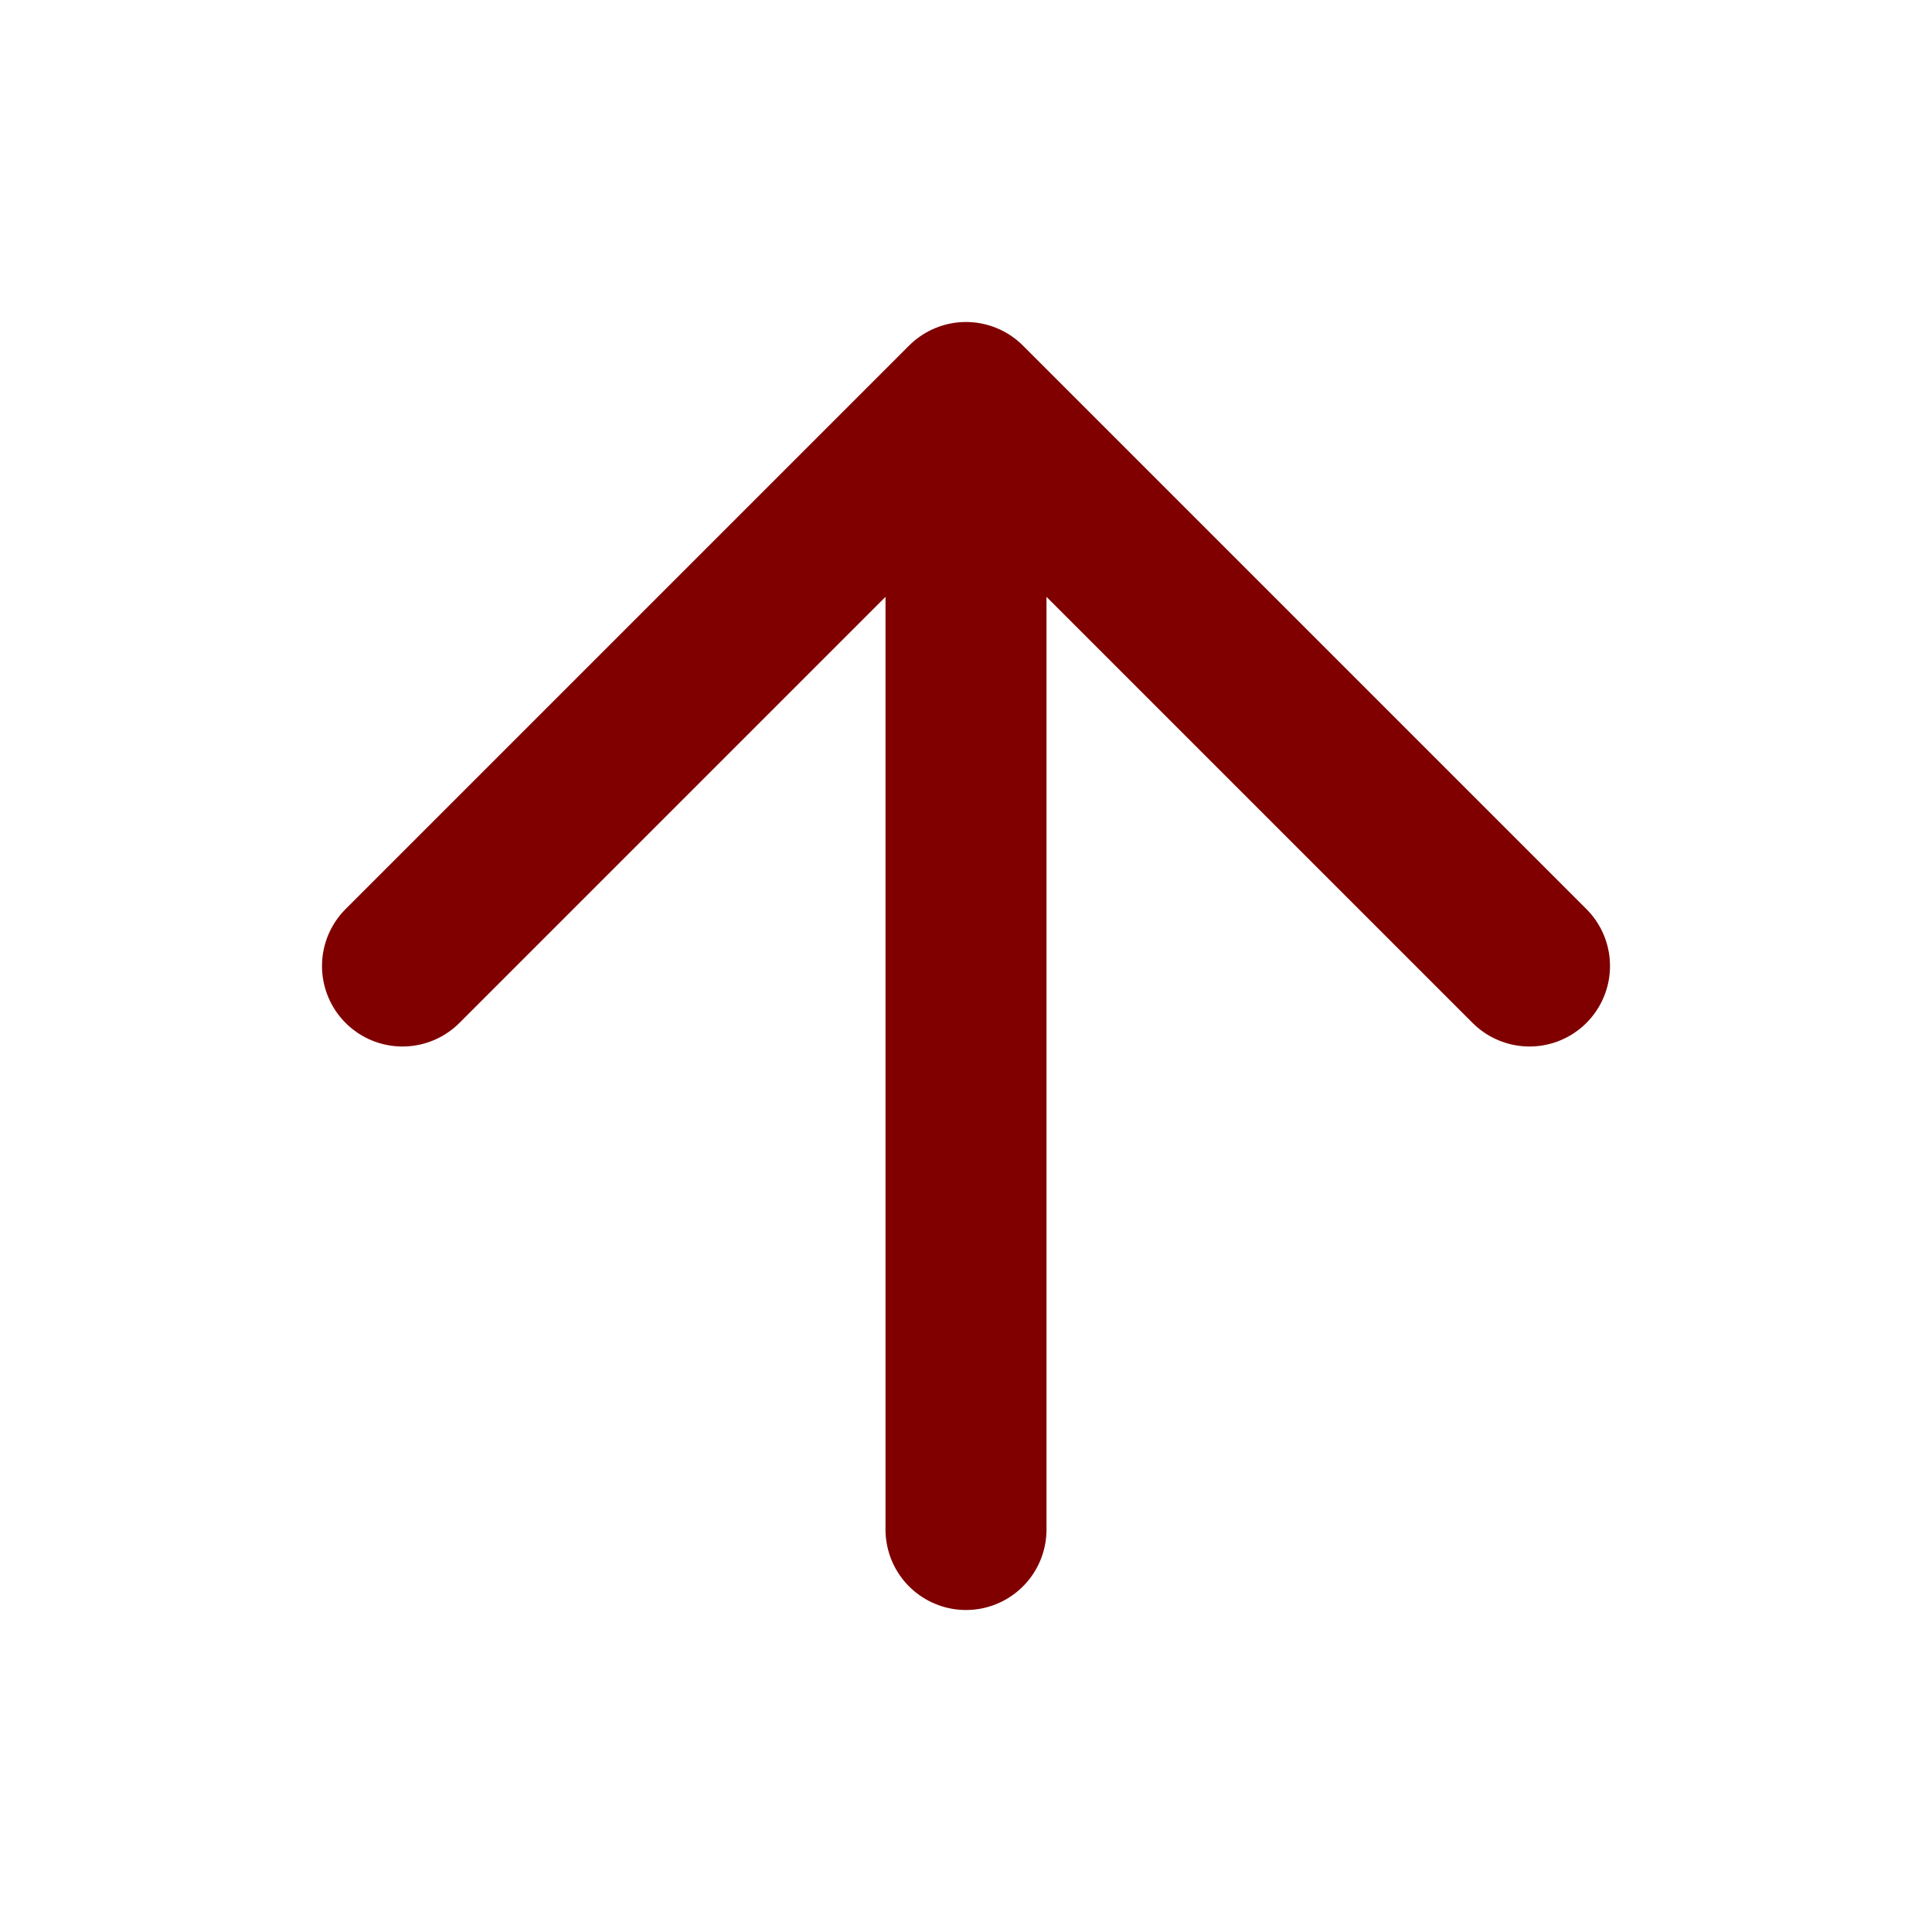 <svg width="24" height="24" viewBox="0 0 24 24" fill="none" xmlns="http://www.w3.org/2000/svg">
    <path d="M12 19V5M5 12l7-7 7 7" stroke="maroon" stroke-width="2" stroke-linecap="round" stroke-linejoin="round"/>
</svg>
